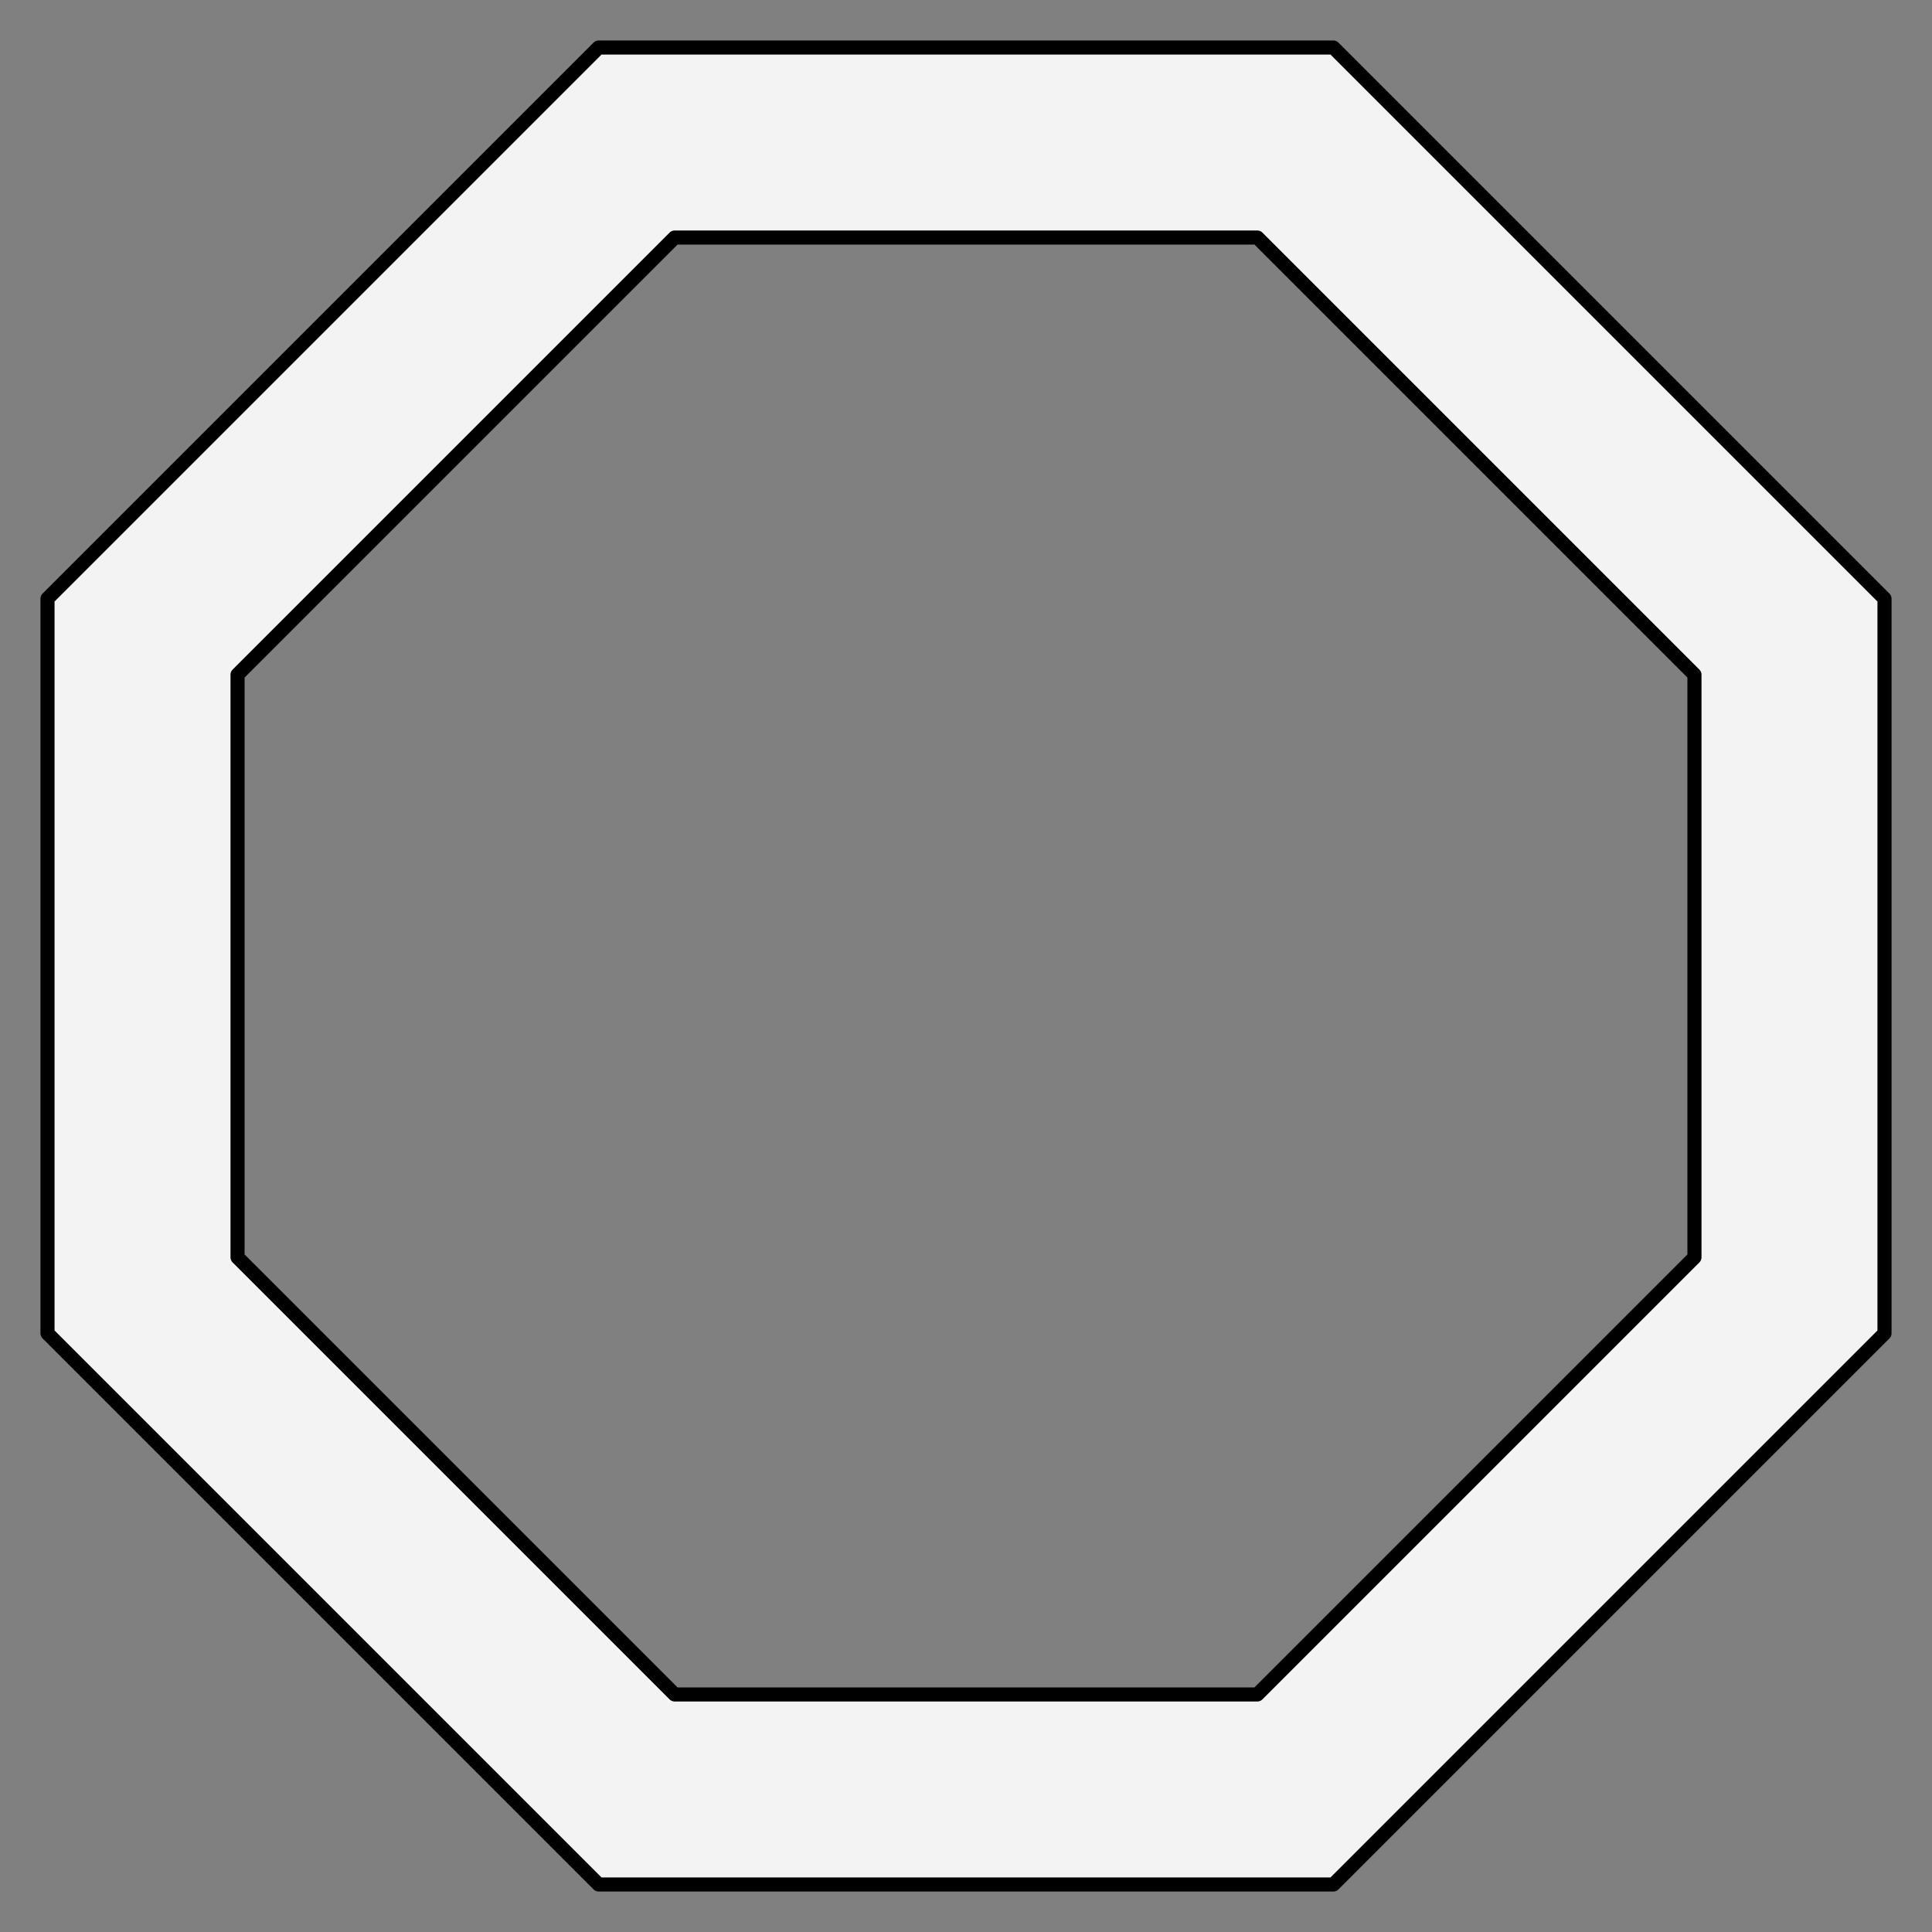 <?xml version="1.0" encoding="UTF-8" standalone="no"?>
<!DOCTYPE svg PUBLIC "-//W3C//DTD SVG 1.1//EN" "http://www.w3.org/Graphics/SVG/1.1/DTD/svg11.dtd">
<svg xmlns="http://www.w3.org/2000/svg" xmlns:xl="http://www.w3.org/1999/xlink" xmlns:dc="http://purl.org/dc/elements/1.1/" version="1.1" viewBox="45 72 274.5 274.5" width="274.5" height="274.5">
  <rect x="45" y="72" width="274.5" height="274.5" fill="#808080" stroke="none"/>
  <defs>
    <clipPath id="artboard_clip_path">
      <path d="M 45 72 L 319.5 72 L 319.5 336.102 L 303.903 346.5 L 45 346.5 Z"/>
    </clipPath>
  </defs>
  <g id="Octagon_Voided" fill-opacity="1" stroke-opacity="1" stroke="none" fill="none" stroke-dasharray="none">
    <title>Octagon Voided</title>
    <g id="Octagon_Voided_Art" clip-path="url(#artboard_clip_path)">
      <title>Art</title>
      <g id="Graphic_113">
        <path d="M 130.05 78.75 L 51.75 157.05 L 51.75 261.45 L 130.05 339.75 L 234.45 339.75 L 312.75 261.45 L 312.75 157.05 L 234.45 78.75 Z M 140.85 105.75 L 223.65 105.75 L 285.75 167.85 L 285.75 250.65 L 223.65 312.75 L 140.85 312.75 L 78.75 250.65 L 78.75 167.85 Z" fill="#f3f3f3"/>
        <path d="M 130.05 78.75 L 51.75 157.05 L 51.75 261.45 L 130.05 339.75 L 234.45 339.75 L 312.75 261.45 L 312.75 157.05 L 234.45 78.75 Z M 140.85 105.75 L 223.65 105.75 L 285.75 167.85 L 285.75 250.65 L 223.65 312.75 L 140.85 312.75 L 78.75 250.65 L 78.75 167.85 Z" stroke="black" stroke-linecap="round" stroke-linejoin="round" stroke-width="2"/>
      </g>
    </g>
  </g>
</svg>
